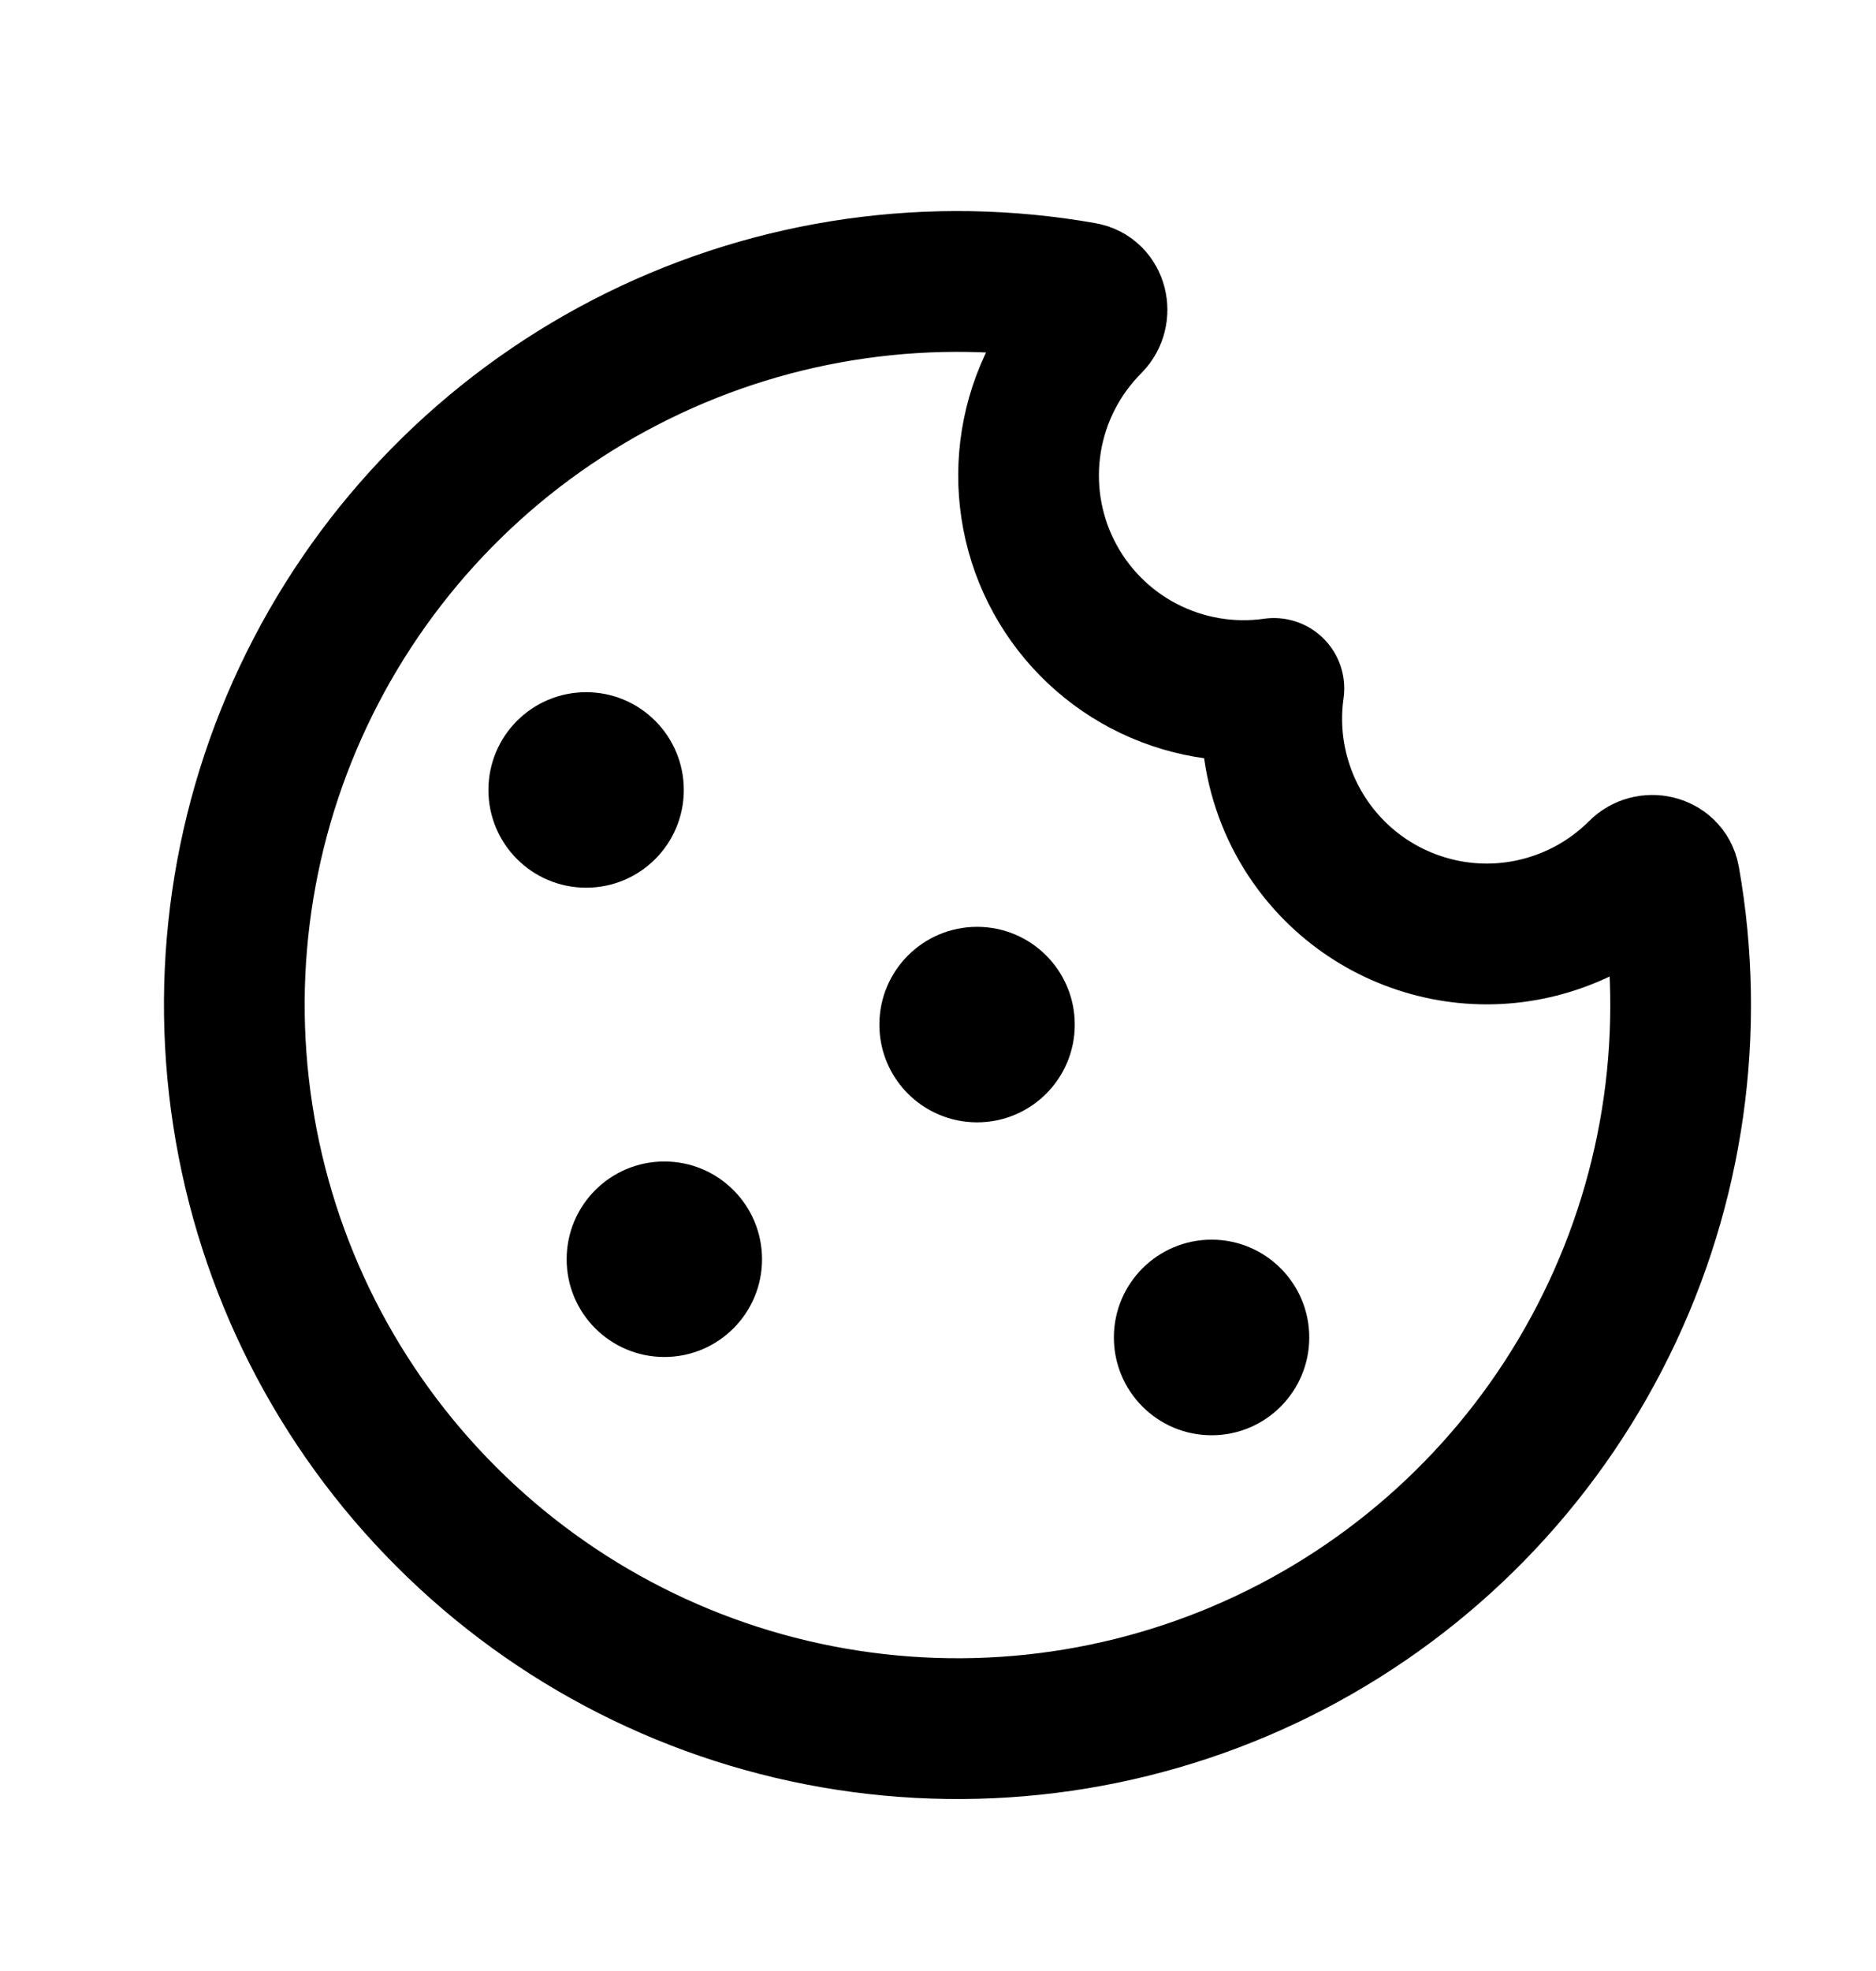 <svg width="20" height="21" viewBox="0 0 20 21" fill="none" xmlns="http://www.w3.org/2000/svg">
<path d="M14.229 9.279C14.442 9.492 14.695 9.661 14.973 9.776C15.251 9.891 15.549 9.951 15.85 9.951C16.151 9.951 16.449 9.891 16.727 9.776C17.006 9.661 17.258 9.492 17.471 9.279C17.577 9.172 17.773 9.216 17.799 9.364C18.085 10.979 17.849 12.643 17.124 14.114C16.4 15.586 15.225 16.788 13.77 17.546C12.316 18.303 10.658 18.578 9.036 18.328C7.415 18.079 5.916 17.319 4.757 16.159C3.597 15 2.837 13.501 2.588 11.88C2.338 10.258 2.612 8.6 3.37 7.146C4.128 5.691 5.33 4.516 6.801 3.792C8.273 3.067 9.937 2.831 11.552 3.117C11.7 3.143 11.743 3.339 11.637 3.446C11.297 3.786 11.072 4.224 10.995 4.699C10.918 5.174 10.992 5.661 11.207 6.091C11.422 6.521 11.767 6.873 12.193 7.096C12.619 7.319 13.105 7.403 13.581 7.335C13.531 7.687 13.563 8.046 13.676 8.384C13.788 8.721 13.978 9.028 14.229 9.279Z" stroke="black" stroke-width="1.5" stroke-linecap="round" stroke-linejoin="round"/>
<path d="M7.083 14.458C7.658 14.458 8.124 13.992 8.124 13.417C8.124 12.841 7.658 12.375 7.083 12.375C6.507 12.375 6.041 12.841 6.041 13.417C6.041 13.992 6.507 14.458 7.083 14.458Z" fill="black"/>
<path d="M6.249 9.458C6.824 9.458 7.29 8.992 7.29 8.417C7.29 7.841 6.824 7.375 6.249 7.375C5.673 7.375 5.207 7.841 5.207 8.417C5.207 8.992 5.673 9.458 6.249 9.458Z" fill="black"/>
<path d="M10.417 11.958C10.992 11.958 11.458 11.492 11.458 10.917C11.458 10.341 10.992 9.875 10.417 9.875C9.841 9.875 9.375 10.341 9.375 10.917C9.375 11.492 9.841 11.958 10.417 11.958Z" fill="black"/>
<path d="M12.917 15.292C13.492 15.292 13.958 14.825 13.958 14.25C13.958 13.675 13.492 13.208 12.917 13.208C12.341 13.208 11.875 13.675 11.875 14.25C11.875 14.825 12.341 15.292 12.917 15.292Z" fill="black"/>
</svg>

